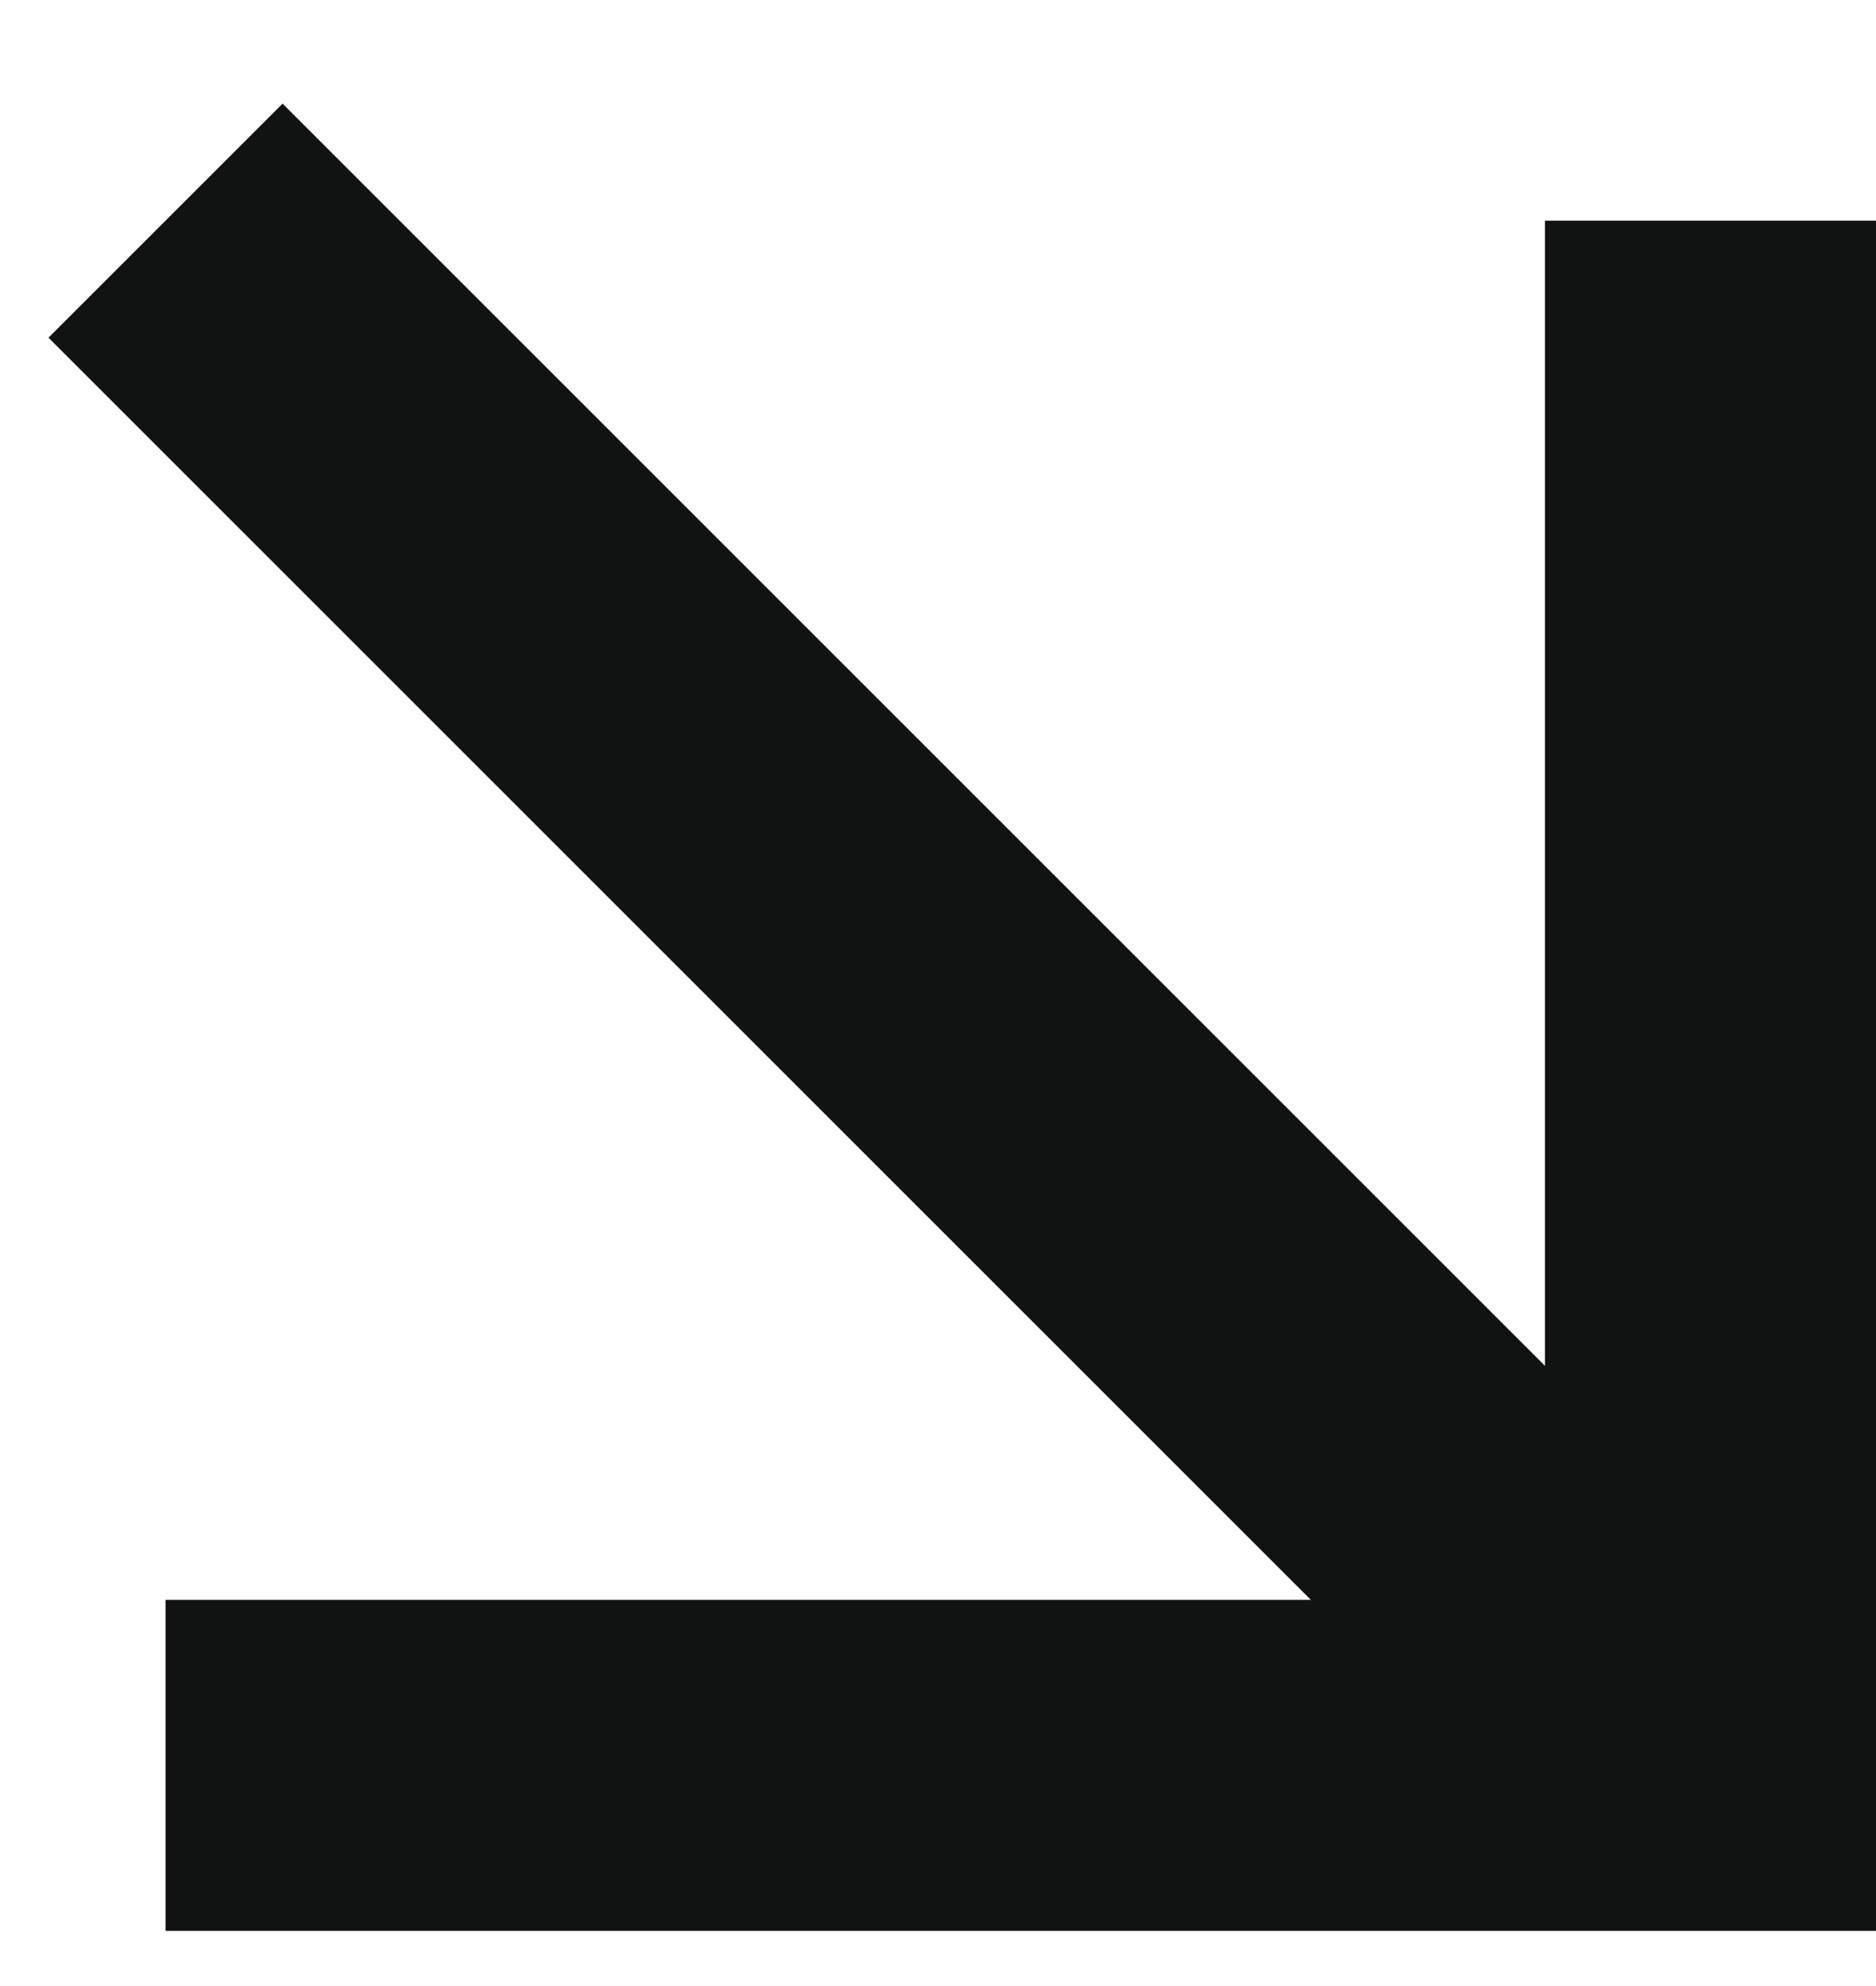 <?xml version="1.0" encoding="UTF-8"?>
<svg width="17px" height="18px" viewBox="0 0 17 18" version="1.1" xmlns="http://www.w3.org/2000/svg" xmlns:xlink="http://www.w3.org/1999/xlink">
    <title>Arrow</title>
    <g id="Page-1" stroke="none" stroke-width="1" fill="none" fill-rule="evenodd">
        <g id="Homepage-Copy" transform="translate(-907, -5633)" stroke="#111313" stroke-width="3">
            <g id="FOOTER" transform="translate(0, 5284)">
                <g id="Group-7" transform="translate(535, 317)">
                    <g id="Arrow" transform="translate(380.5, 41) rotate(-270) translate(-380.5, -41) translate(373.5, 34)">
                        <polyline id="Path-2" points="0 0 14 0 14 14"></polyline>
                        <line x1="14" y1="0" x2="-1.88628742e-13" y2="14" id="Path-3"></line>
                    </g>
                </g>
            </g>
        </g>
    </g>
</svg>